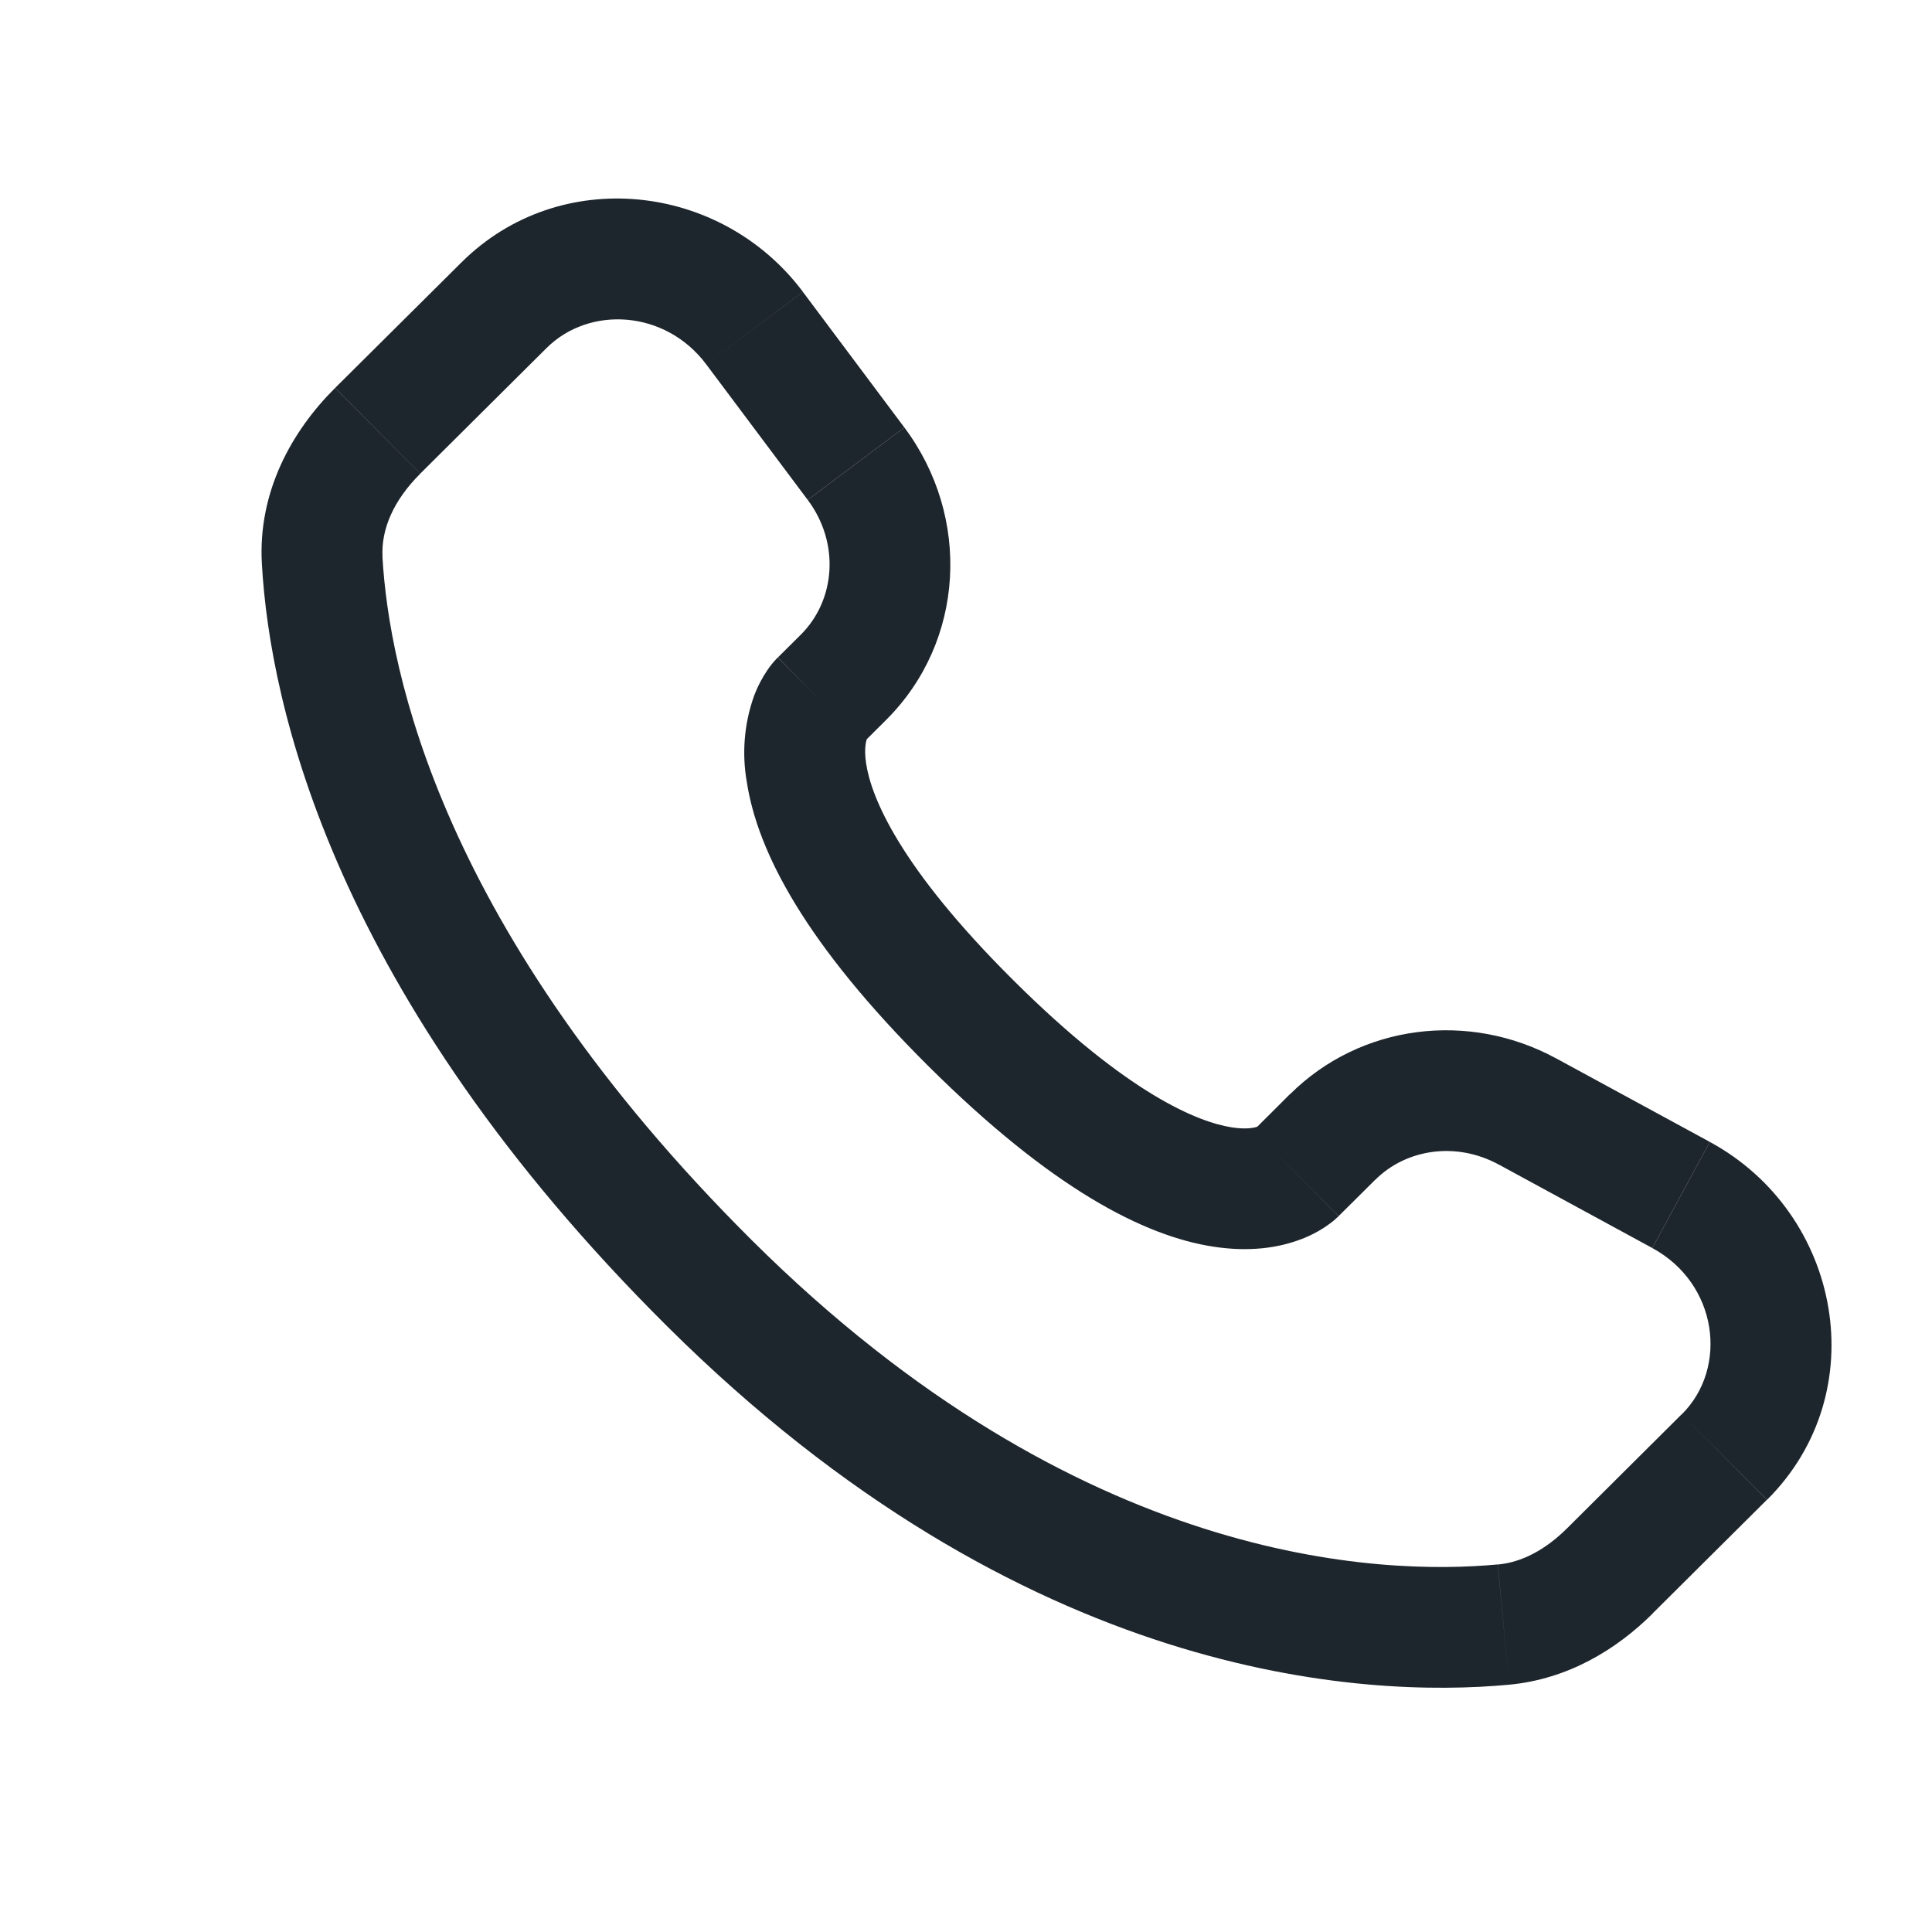 <svg width="24" height="24" viewBox="0 0 24 24" fill="none" xmlns="http://www.w3.org/2000/svg">
<path d="M16.629 15.107L17.085 14.654L16.026 13.59L15.572 14.043L16.629 15.107ZM18.614 14.464L20.525 15.503L21.24 14.185L19.33 13.147L18.614 14.464ZM20.892 17.567L19.472 18.98L20.529 20.043L21.949 18.631L20.892 17.567ZM18.606 19.434C17.156 19.57 13.406 19.449 9.344 15.411L8.286 16.474C12.718 20.881 16.937 21.097 18.746 20.928L18.606 19.434ZM9.344 15.411C5.473 11.561 4.831 8.324 4.751 6.919L3.253 7.004C3.353 8.772 4.148 12.36 8.286 16.474L9.344 15.411ZM10.719 9.231L11.006 8.945L9.95 7.882L9.663 8.167L10.719 9.231ZM11.234 5.31L9.974 3.626L8.773 4.526L10.033 6.209L11.234 5.31ZM5.733 3.259L4.163 4.819L5.221 5.883L6.79 4.323L5.733 3.259ZM10.191 8.699C9.661 8.167 9.661 8.167 9.661 8.169H9.659L9.656 8.173C9.609 8.221 9.566 8.274 9.529 8.33C9.475 8.41 9.416 8.515 9.366 8.648C9.244 8.991 9.214 9.361 9.278 9.719C9.412 10.584 10.008 11.727 11.534 13.245L12.592 12.181C11.163 10.761 10.823 9.897 10.76 9.489C10.73 9.295 10.761 9.199 10.77 9.177C10.776 9.164 10.776 9.162 10.77 9.171C10.761 9.185 10.751 9.198 10.74 9.21L10.73 9.22L10.72 9.229L10.191 8.699ZM11.534 13.245C13.061 14.763 14.21 15.355 15.076 15.487C15.519 15.555 15.876 15.501 16.147 15.4C16.299 15.345 16.441 15.265 16.567 15.164L16.617 15.119L16.624 15.113L16.627 15.11L16.628 15.108C16.628 15.108 16.629 15.107 16.1 14.575C15.57 14.043 15.573 14.042 15.573 14.042L15.575 14.04L15.577 14.038L15.583 14.033L15.593 14.023L15.631 13.993C15.64 13.987 15.638 13.988 15.624 13.995C15.599 14.004 15.501 14.035 15.304 14.005C14.89 13.941 14.02 13.601 12.592 12.181L11.534 13.245ZM9.974 3.625C8.954 2.265 6.95 2.049 5.733 3.259L6.79 4.323C7.322 3.794 8.266 3.849 8.773 4.526L9.974 3.625ZM4.752 6.92C4.732 6.574 4.891 6.212 5.221 5.884L4.162 4.82C3.625 5.354 3.202 6.11 3.253 7.004L4.752 6.92ZM19.472 18.98C19.198 19.254 18.902 19.408 18.607 19.435L18.746 20.928C19.481 20.859 20.082 20.489 20.53 20.044L19.472 18.98ZM11.006 8.945C11.991 7.966 12.064 6.419 11.235 5.311L10.034 6.21C10.437 6.749 10.377 7.456 9.949 7.883L11.006 8.945ZM20.526 15.504C21.343 15.948 21.47 16.994 20.893 17.568L21.951 18.631C23.291 17.298 22.878 15.075 21.241 14.186L20.526 15.504ZM17.085 14.655C17.469 14.273 18.087 14.179 18.615 14.465L19.331 13.148C18.247 12.558 16.903 12.721 16.027 13.591L17.085 14.655Z" fill="#1E262D"/>
</svg>
